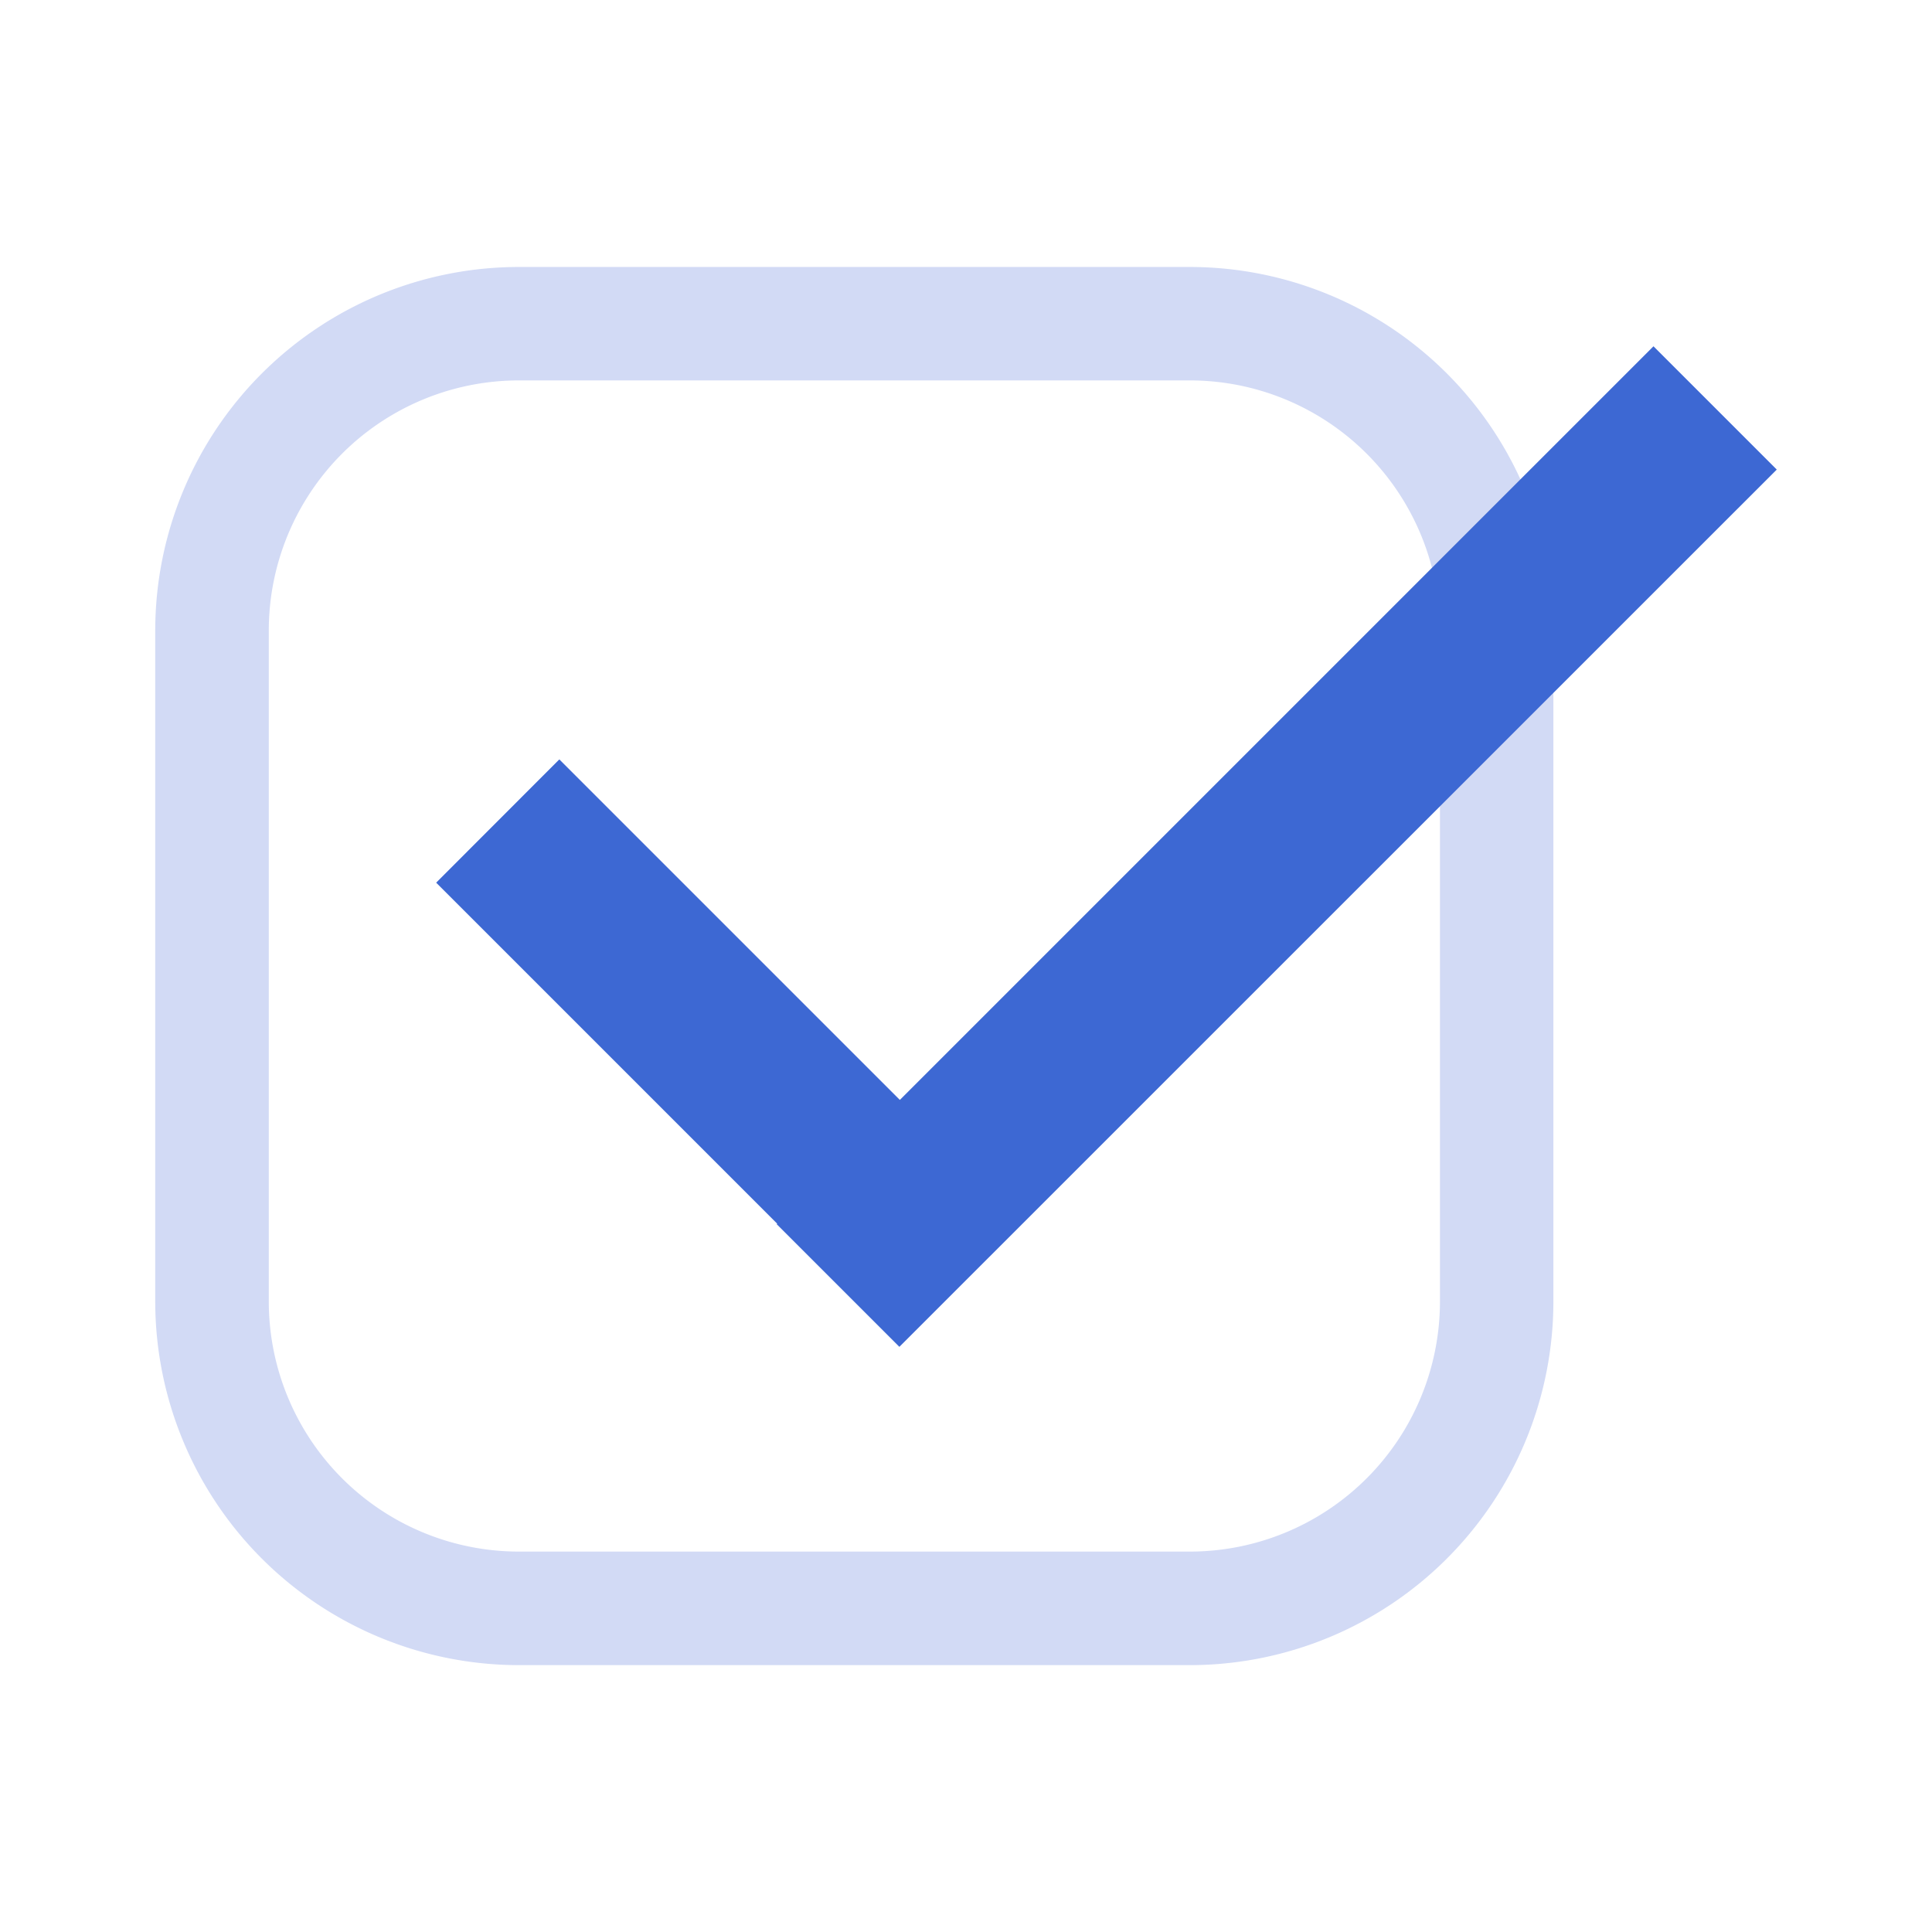 <svg xmlns="http://www.w3.org/2000/svg" viewBox="0 0 160.79 160.79"><defs><style>.cls-1{fill:#335ad3;opacity:0.22;}.cls-2{fill:#3d68d3;}.cls-3{fill:none;}</style></defs><g id="Shield"><path class="cls-1" d="M99.05,138.58H43.16a30.28,30.28,0,0,1-30.24-30.24V52.46A30.27,30.27,0,0,1,43.16,22.22H99.05a30.26,30.26,0,0,1,30.23,30.24v55.88A30.27,30.27,0,0,1,99.05,138.58ZM43.16,31.66a20.82,20.82,0,0,0-20.79,20.8v55.88a20.82,20.82,0,0,0,20.79,20.79H99.05a20.82,20.82,0,0,0,20.79-20.79V52.46a20.82,20.82,0,0,0-20.79-20.8Z"/><polygon class="cls-2" points="137.61 28.82 74.89 91.54 46.55 63.2 36.3 73.46 64.68 101.84 64.64 101.88 74.85 112.09 147.87 39.08 137.61 28.82"/><rect class="cls-3" width="160.79" height="160.79"/></g><g id="Bugs"><rect class="cls-3" width="160.79" height="160.79"/></g></svg>